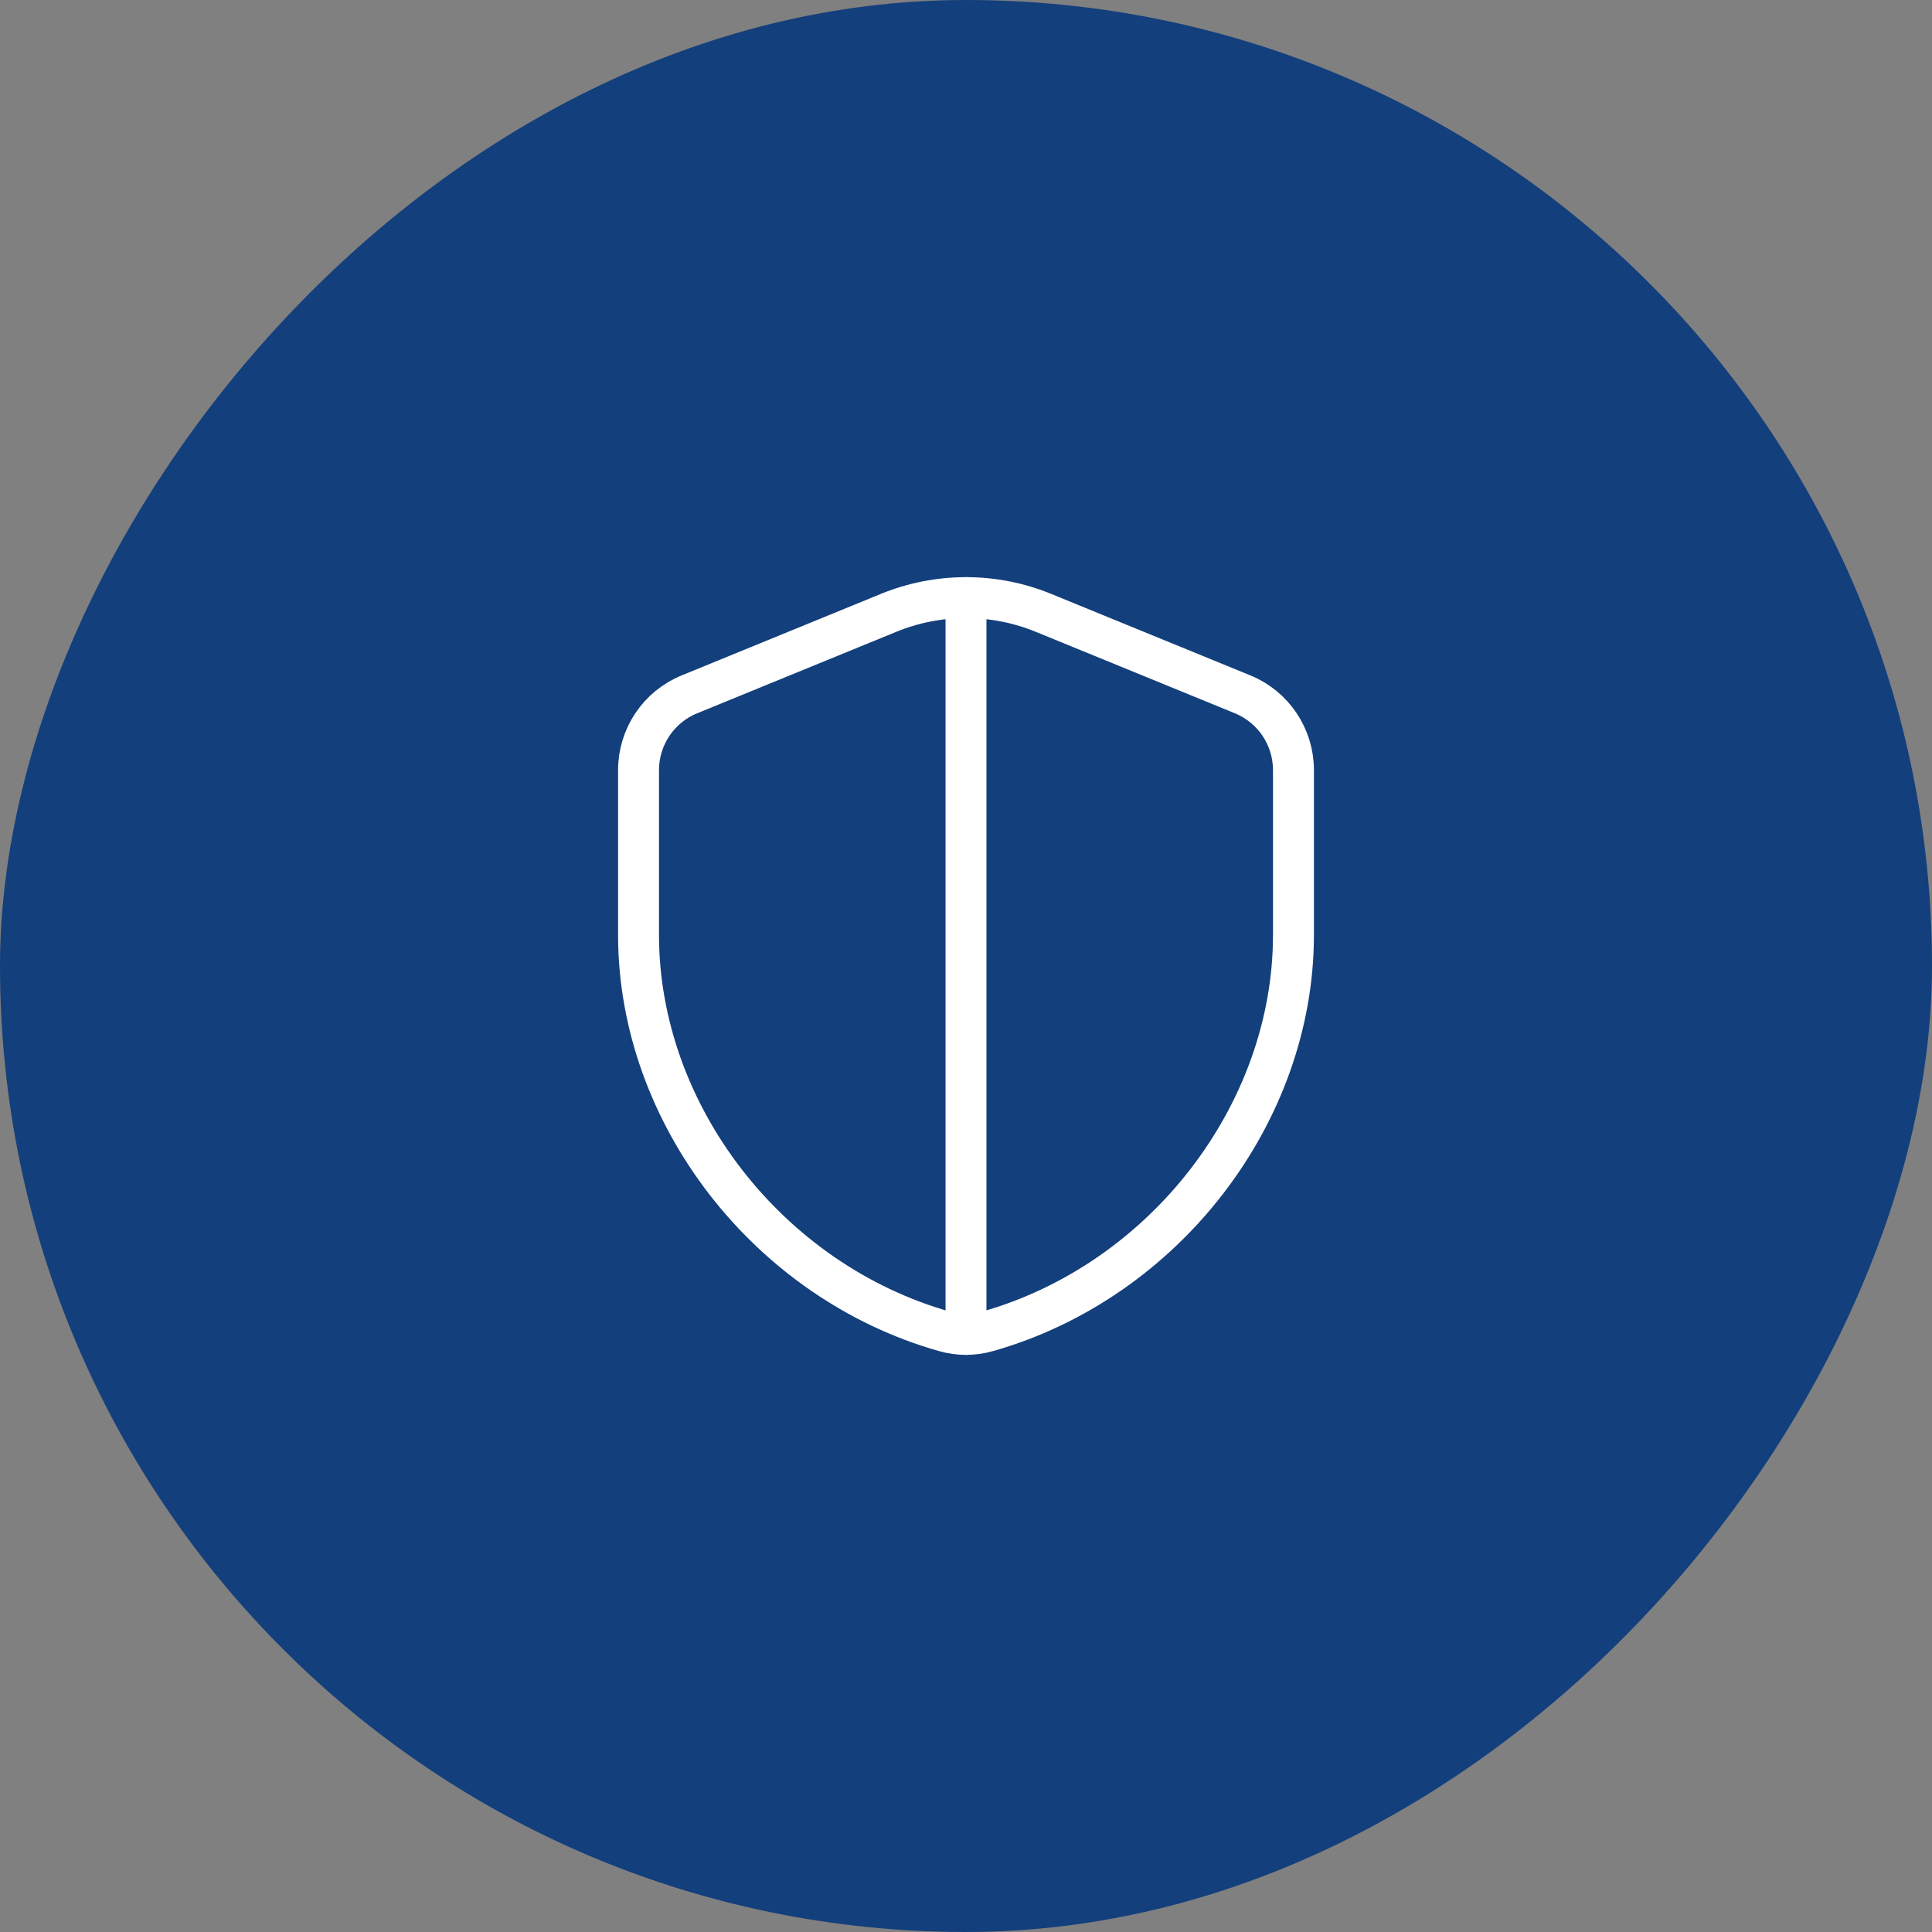 <?xml version="1.0" encoding="UTF-8"?>
<svg xmlns="http://www.w3.org/2000/svg" width="118" height="118" viewBox="0 0 118 118" fill="none">
  <rect x="0" y="0" width="118" height="118" fill="#808080" stroke="none"/>
  <rect width="118" height="118" rx="59" transform="matrix(1 0 0 -1 0 118)" fill="#133F7C"></rect>
  <path fill-rule="evenodd" clip-rule="evenodd" d="M79 57.105C79 68.025 71.108 78.26 60.3 81.32C59.455 81.56 58.545 81.56 57.7 81.32C46.892 78.263 39 68.025 39 57.105V47.035C39 45.005 40.227 43.175 42.108 42.408L54.267 37.433C57.303 36.19 60.703 36.19 63.735 37.433L75.895 42.408C77.772 43.175 79 45.005 79 47.035V57.105Z" stroke="white" stroke-width="2.5" stroke-linecap="round" stroke-linejoin="round"></path>
  <path d="M59 36.5V81.5" stroke="white" stroke-width="2.5" stroke-linecap="round" stroke-linejoin="round"></path>
</svg>
